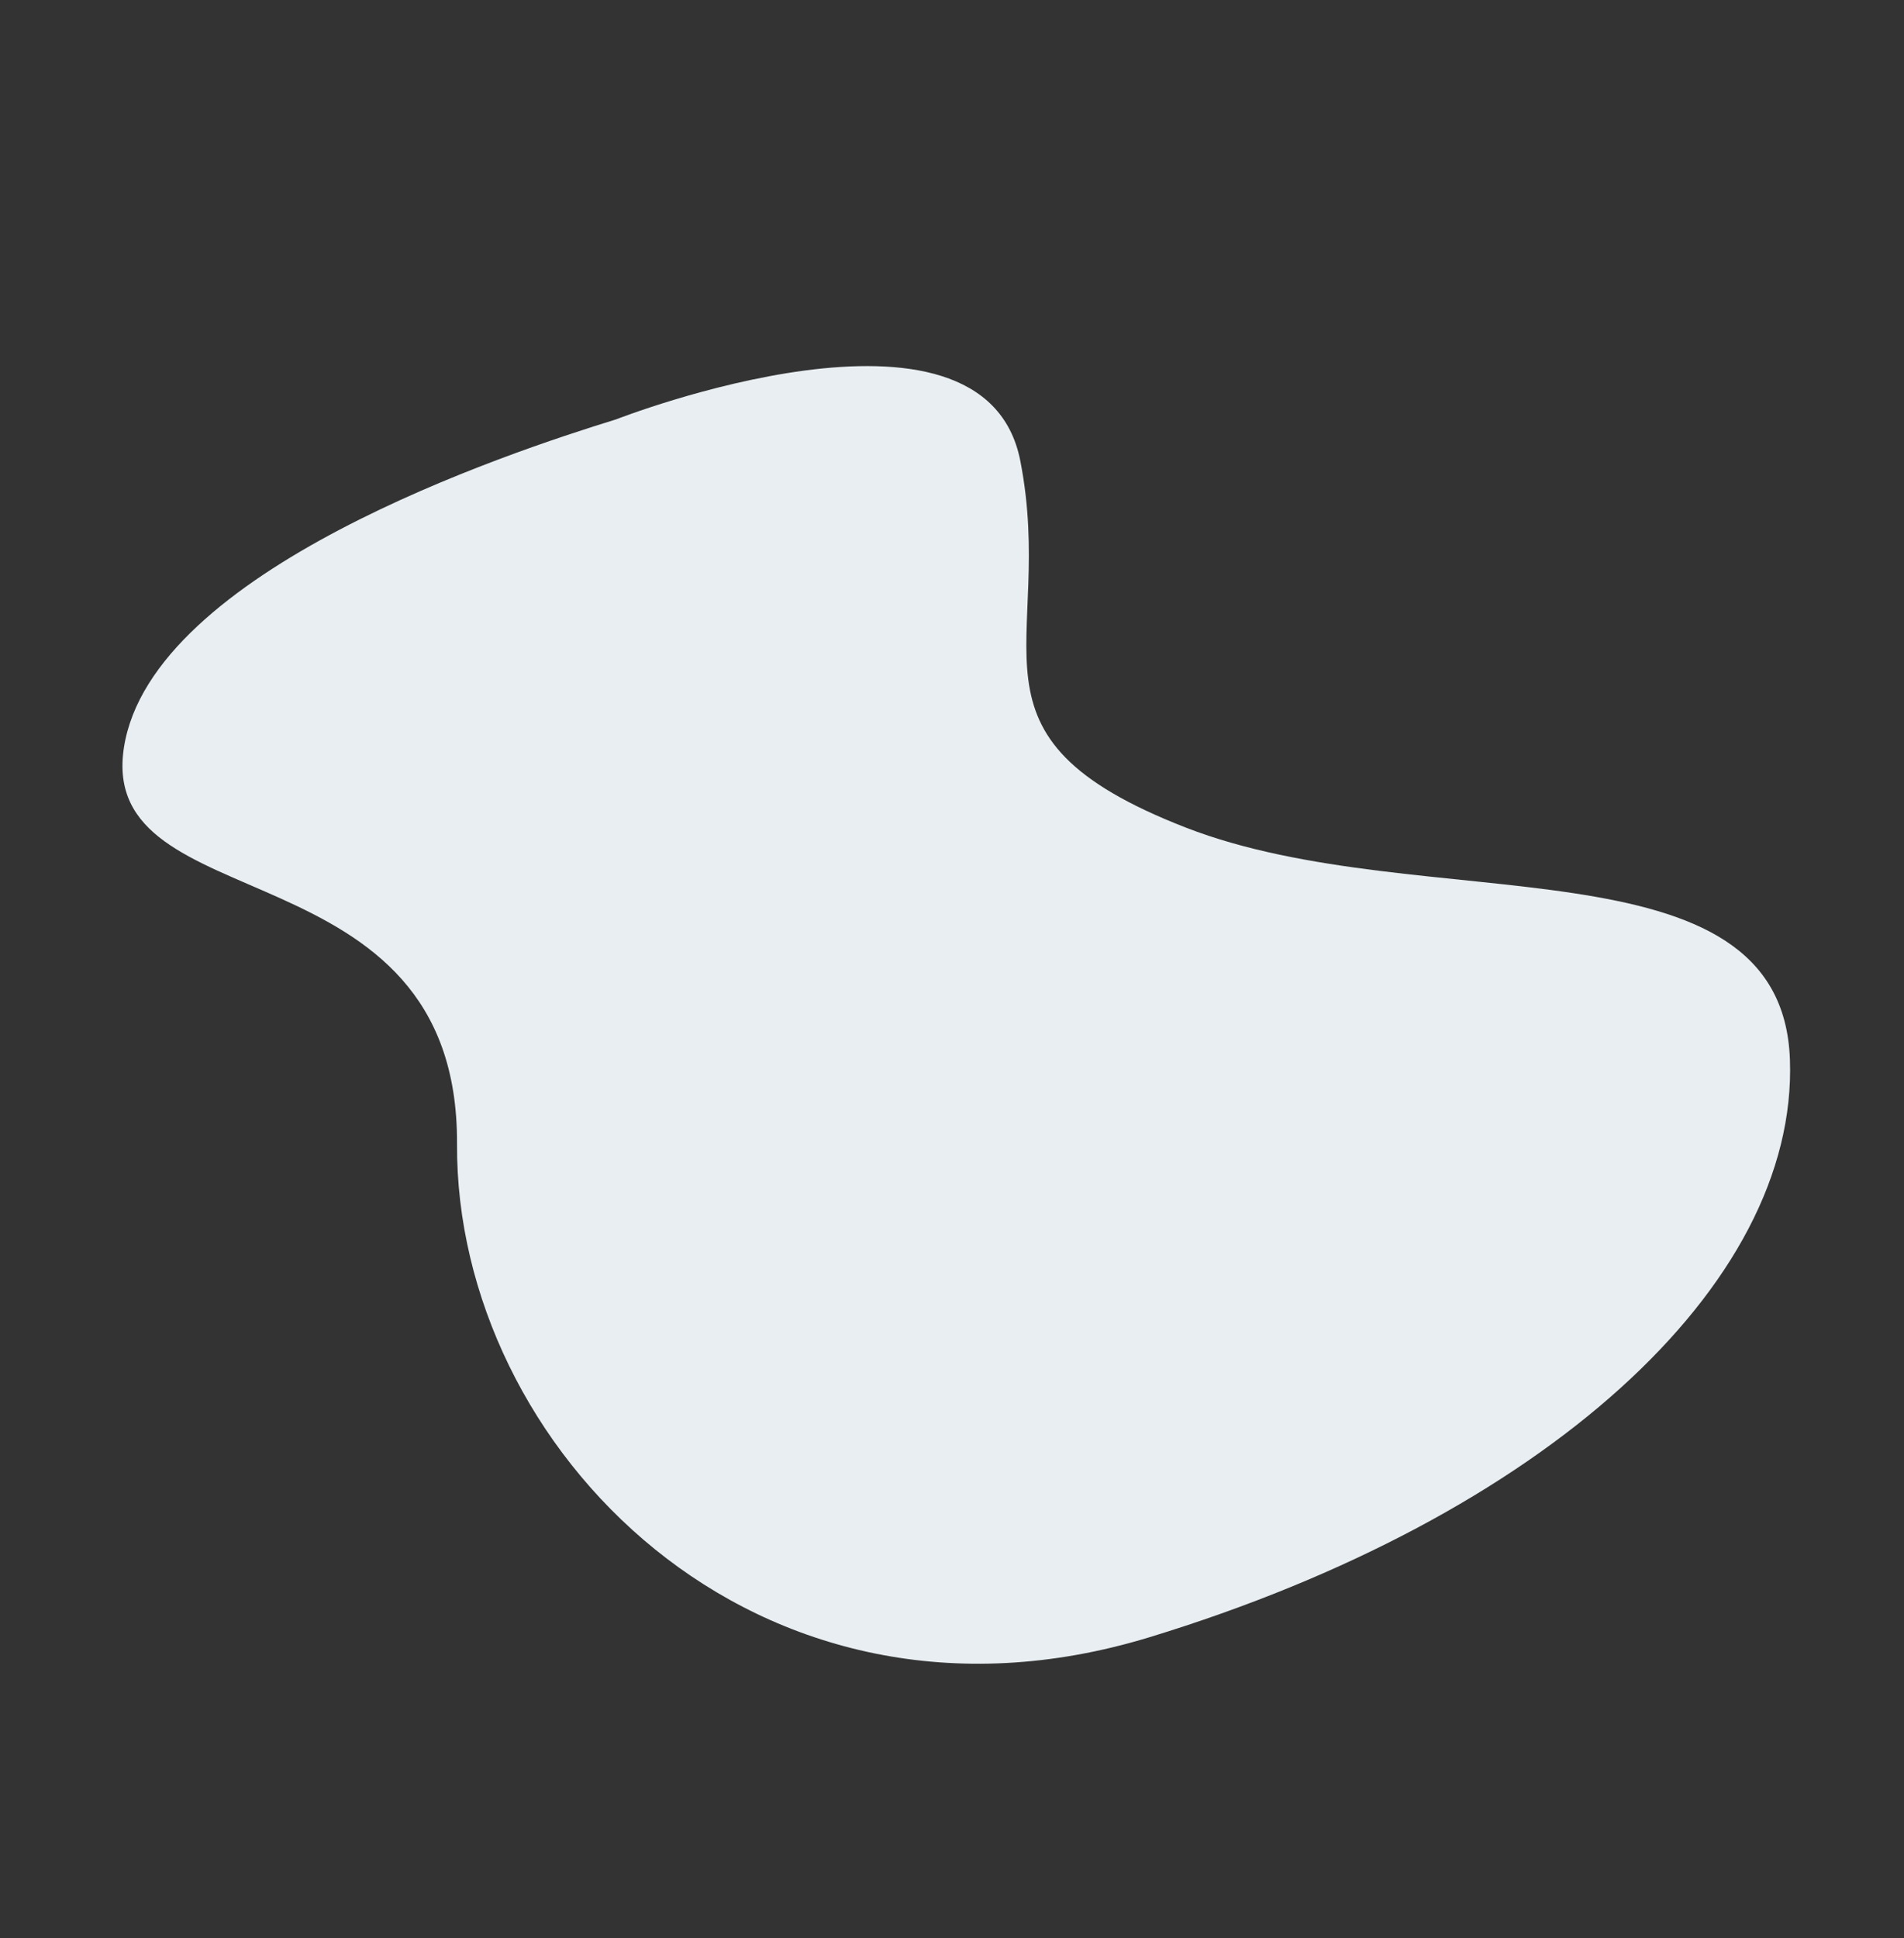 <svg id="graphic_2" xmlns="http://www.w3.org/2000/svg" width="249.011" height="253.396" viewBox="0 0 249.011 253.396">
  <rect x="0" y="0" width="249.011" height="253.396" fill="#333333" stroke="none"/>
  <path id="Pfad_10696" data-name="Pfad 10696" d="M201.89,2152.634s48.956,16.508,37,38.14-30.171,21.631-14.232,50.664,59.2,50.663,40.986,74-63.187,25.047-112.712,3.984-53.51-77.418-27.893-107.588-17.647-52.371,0-67.741S188.257,2146.882,201.89,2152.634Z" transform="matrix(0.766, -0.643, 0.643, 0.766, -1458.218, -1464.269)" fill="#e8eef1" style="mix-blend-mode: multiply;isolation: isolate"/>
</svg>
